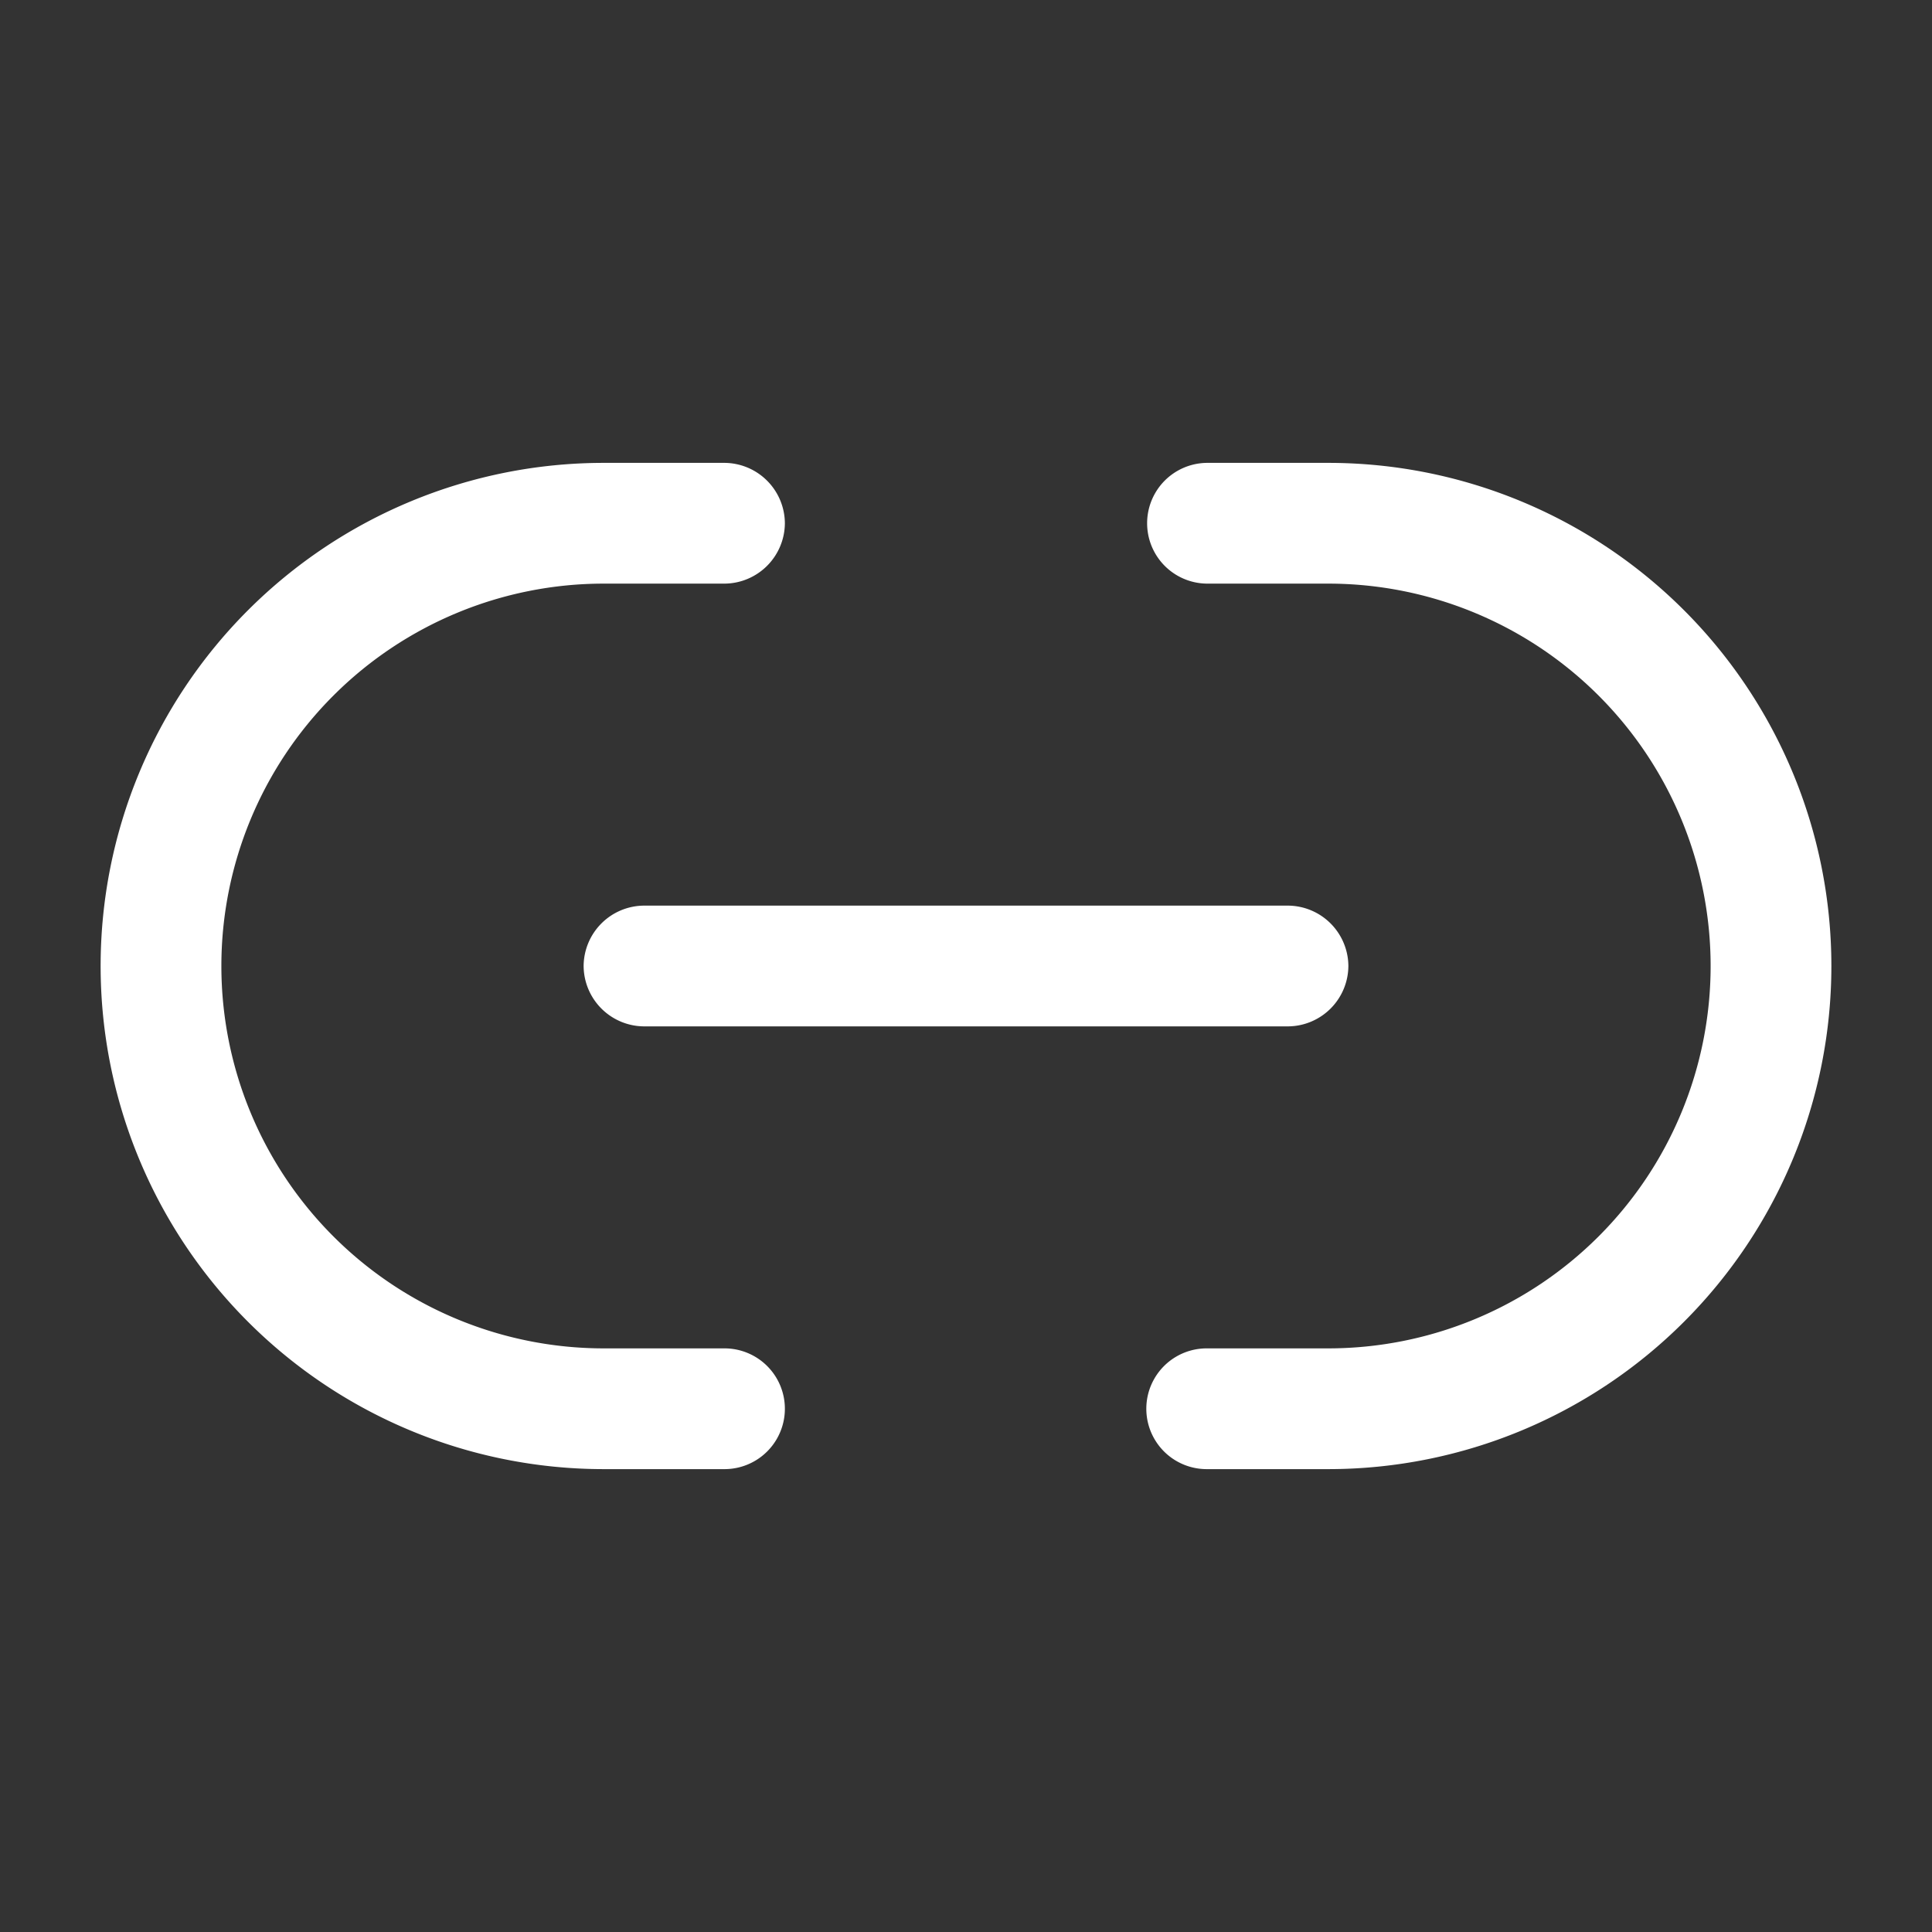 <svg id="link" xmlns="http://www.w3.org/2000/svg" width="24" height="24" viewBox="0 0 24 24">
  <rect x="0" y="0" width="24" height="24" fill="#333333" stroke="none"/>
  <g id="vuesax_outline_link" data-name="vuesax/outline/link">
    <g id="link-2" data-name="link">
      <path id="Vector" d="M2.26,12.5H.75a.75.75,0,0,1,0-1.5H2.26a4.75,4.75,0,0,0,0-9.5H.76A.75.75,0,0,1,.76,0h1.5a6.25,6.25,0,0,1,0,12.5Z" transform="translate(14.24 5.75)" fill="#fff"/>
      <path id="Vector-2" data-name="Vector" d="M7.75,12.5H6.25A6.25,6.25,0,0,1,6.25,0h1.5A.755.755,0,0,1,8.5.75a.755.755,0,0,1-.75.75H6.25a4.75,4.75,0,0,0,0,9.5h1.5a.75.75,0,0,1,0,1.5Z" transform="translate(1.25 5.75)" fill="#fff"/>
      <path id="Vector-3" data-name="Vector" d="M8.75,1.5h-8A.755.755,0,0,1,0,.75.755.755,0,0,1,.75,0h8A.755.755,0,0,1,9.5.75.755.755,0,0,1,8.75,1.5Z" transform="translate(7.25 11.25)" fill="#fff"/>
      <path id="Vector-4" data-name="Vector" d="M0,0H24V24H0Z" fill="none" opacity="0"/>
    </g>
  </g>
</svg>
